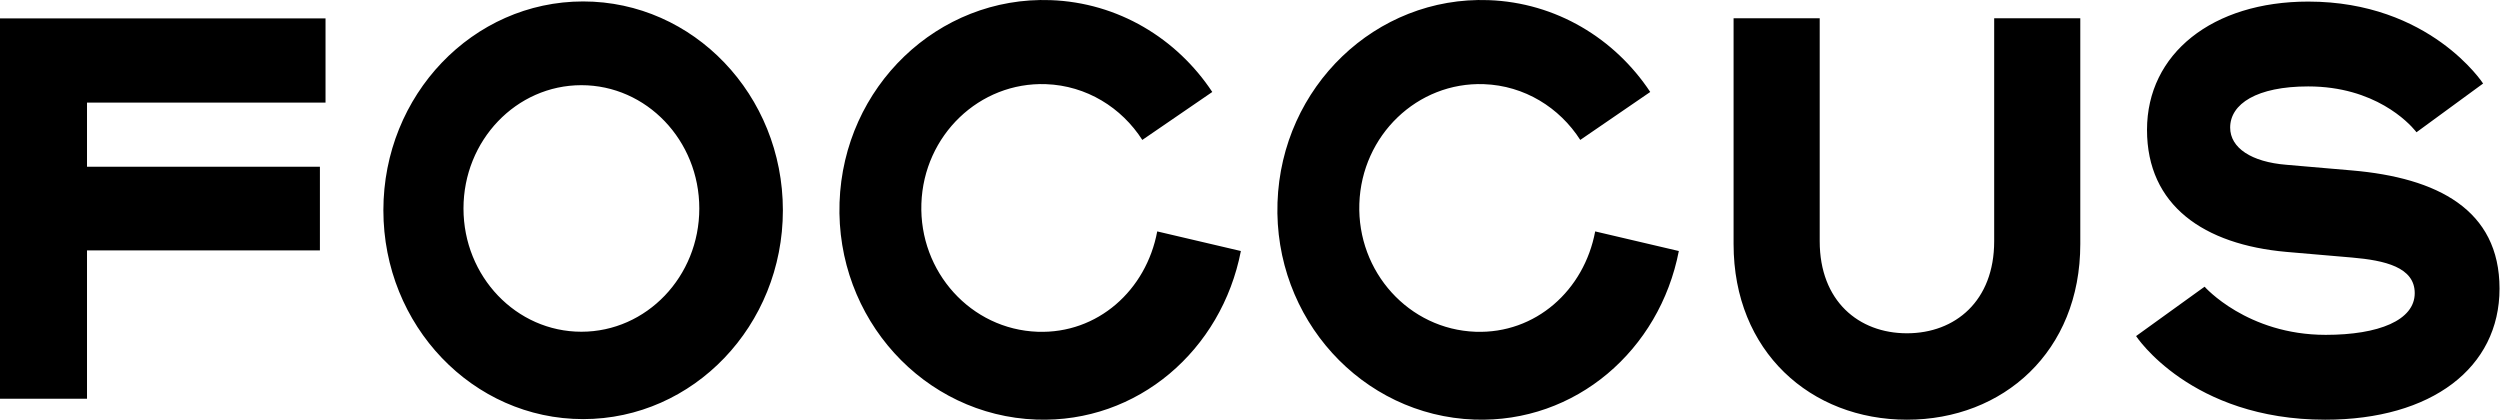 <?xml version="1.0" encoding="UTF-8"?>
<svg width="137px" height="23px" viewBox="0 0 137 23" version="1.1" xmlns="http://www.w3.org/2000/svg" xmlns:xlink="http://www.w3.org/1999/xlink">
    <title>LOGO FOCCUS</title>
    <g id="Symbols" stroke="none" stroke-width="1" fill="none" fill-rule="evenodd">
        <g id="Header/Foccus" transform="translate(-30, -30)" fill="#000000">
            <g id="Combined-Shape" transform="translate(30, 30)">
                <path d="M99.72,1 L99.72,13.222 C99.72,16.491 101.851,18.264 104.5,18.264 C107.149,18.264 109.281,16.491 109.281,13.222 L109.281,1 L114,1 L114,13.375 C114,19.272 109.769,23 104.5,23 C99.233,23 95,19.272 95,13.375 L95,1 L99.72,1 Z M126.49,0.087 C133.17,0.087 136.074,4.577 136.074,4.577 L132.423,7.248 C132.423,7.248 132.418,7.241 132.407,7.227 L132.358,7.166 C132.001,6.734 130.15,4.736 126.49,4.736 C123.676,4.736 122.213,5.691 122.213,6.991 C122.213,8.106 123.377,8.876 125.294,9.03 L128.887,9.34 C133.558,9.742 136.974,11.481 136.974,15.816 C136.974,20.151 133.26,23 127.42,23 C120.051,23 117.057,18.417 117.057,18.417 L120.811,15.711 C120.811,15.711 123.137,18.35 127.448,18.35 C130.355,18.35 132.327,17.55 132.327,16.064 C132.327,14.639 130.683,14.268 128.887,14.113 L125.294,13.804 C120.771,13.402 117.656,11.264 117.656,7.115 C117.656,2.935 121.249,0.087 126.49,0.087 Z M57.284,0.001 L57.573,0.007 C61.277,0.14 64.496,2.113 66.433,5.04 L66.433,5.04 L62.599,7.668 C61.462,5.895 59.541,4.692 57.319,4.612 C53.676,4.481 50.619,7.413 50.492,11.16 C50.364,14.907 53.215,18.05 56.859,18.181 C60.152,18.299 62.812,15.908 63.416,12.681 L63.416,12.681 L68,13.756 C66.948,19.185 62.347,23.192 56.793,22.993 C50.62,22.771 45.791,17.446 46.007,11.099 C46.222,4.751 51.401,-0.215 57.573,0.007 Z M81.284,0.001 L81.573,0.007 C85.277,0.14 88.496,2.113 90.433,5.04 L90.433,5.04 L86.599,7.668 C85.462,5.895 83.541,4.692 81.319,4.612 C77.676,4.481 74.619,7.413 74.492,11.16 C74.364,14.907 77.215,18.05 80.859,18.181 C84.152,18.299 86.812,15.908 87.416,12.681 L87.416,12.681 L92,13.756 C90.948,19.185 86.347,23.192 80.793,22.993 C74.62,22.771 69.791,17.446 70.007,11.099 C70.222,4.751 75.401,-0.215 81.573,0.007 Z M31.956,0.079 C38.001,0.079 42.902,5.203 42.902,11.523 C42.902,17.844 38.001,22.967 31.956,22.967 C25.91,22.967 21.009,17.844 21.009,11.523 C21.009,5.203 25.91,0.079 31.956,0.079 Z M17.839,1.009 L17.839,5.624 L4.768,5.624 L4.768,9.137 L17.531,9.137 L17.531,13.722 L4.768,13.722 L4.768,21.851 L-2.30769212e-05,21.851 L-2.30769212e-05,1.009 L17.839,1.009 Z M31.86,4.668 C28.292,4.668 25.399,7.693 25.399,11.424 C25.399,15.155 28.292,18.179 31.86,18.179 C35.429,18.179 38.322,15.155 38.322,11.424 C38.322,7.693 35.429,4.668 31.86,4.668 Z"></path>
            </g>
        </g>
    </g>
</svg>